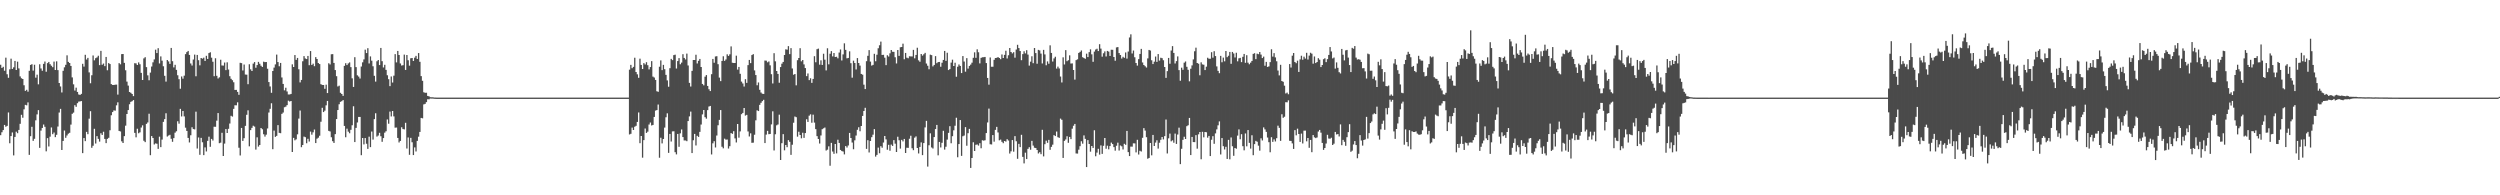 <?xml version="1.0" encoding="UTF-8"?>
<svg xmlns="http://www.w3.org/2000/svg" width="1920" height="150">
  <path d="M0 49.726h1v54.119H0zM1 52.167h1v49.415H1zM2 51.286h1v48.605H2zM3 54.329h1v41.603H3zM4 44.303h1v53.044H4zM5 57.059h1v39.603H5zM6 59.740h1v26.632H6zM7 53.251h1v56.777H7zM8 45.035h1v59.443H8zM9 52.921h1v48.837H9zM10 51.721h1v67.603H10zM11 46.796h1v58.345H11zM12 53.761h1v47.353H12zM13 47.384h1v54.907H13zM14 52.505h1v47.294H14zM15 58.696h1v36.405H15zM16 60.114h1v28.055H16zM17 60.674h1v29.743H17zM18 65.471h1v18.520H18zM19 69.774h1v10.783H19zM20 68.954h1v11.940H20zM21 70.423h1v8.208H21zM22 54.381h1v64.571H22zM23 49.871h1v54.725H23zM24 49.329h1v48.036H24zM25 54.203h1v54.000H25zM26 49.715h1v56.888H26zM27 59.646h1v32.766H27zM28 57.357h1v30.476H28zM29 64.773h1v19.792H29zM30 49.360h1v64.193H30zM31 52.557h1v47.743H31zM32 54.319h1v43.915H32zM33 49.075h1v46.586H33zM34 47.279h1v50.108H34zM35 55.071h1v61.156H35zM36 48.478h1v57.622H36zM37 47.576h1v64.895H37zM38 49.327h1v55.624H38zM39 50.469h1v47.417H39zM40 51.620h1v51.444H40zM41 47.294h1v54.503H41zM42 53.746h1v51.598H42zM43 47.112h1v56.417H43zM44 53.859h1v43.308H44zM45 63.757h1v22.677H45zM46 66.412h1v17.216H46zM47 70.998h1v44.189H47zM48 54.387h1v53.848H48zM49 51.704h1v48.544H49zM50 49.786h1v56.020H50zM51 42.470h1v61.548H51zM52 47.501h1v55.176H52zM53 48.392h1v53.609H53zM54 50.649h1v45.070H54zM55 59.425h1v27.982H55zM56 64.766h1v21.732H56zM57 69.531h1v11.285H57zM58 67.314h1v14.703H58zM59 70.595h1v8.660H59zM60 72.529h1v5.500H60zM61 72.934h1v4.958H61zM62 72.071h1v5.555H62zM63 48.981h1v68.628H63zM64 51.140h1v54.905H64zM65 42.062h1v66.316H65zM66 45.730h1v55.559H66zM67 44.432h1v58.643H67zM68 55.606h1v35.547H68zM69 63.957h1v21.456H69zM70 57.829h1v55.673H70zM71 42.582h1v69.341H71zM72 46.320h1v52.605H72zM73 44.686h1v65.561H73zM74 44.102h1v60.459H74zM75 42.793h1v63.880H75zM76 50.025h1v58.748H76zM77 39.069h1v63.256H77zM78 49.724h1v53.906H78zM79 48.802h1v52.346H79zM80 50.790h1v55.927H80zM81 43.727h1v66.195H81zM82 53.940h1v52.687H82zM83 48.423h1v57.402H83zM84 49.193h1v50.866H84zM85 64.589h1v23.935H85zM86 65.236h1v20.849H86zM87 65.304h1v19.466H87zM88 65.045h1v19.946H88zM89 64.998h1v15.907H89zM90 72.678h1v5.889H90zM91 48.502h1v52.072H91zM92 49.431h1v51.543H92zM93 41.576h1v66.974H93zM94 41.489h1v68.348H94zM95 48.276h1v56.262H95zM96 53.977h1v42.520H96zM97 62.648h1v24.921H97zM98 65.767h1v18.746H98zM99 70.662h1v9.418H99zM100 71.288h1v6.937H100zM101 72.193h1v5.541H101zM102 73.836h1v2.993H102zM103 48.522h1v53.510H103zM104 48.715h1v56.767H104zM105 49.942h1v48.919H105zM106 47.919h1v54.449H106zM107 49.372h1v52.263H107zM108 55.957h1v41.996H108zM109 61.415h1v34.820H109zM110 44.874h1v63.192H110zM111 43.942h1v65.224H111zM112 51.562h1v43.556H112zM113 57.875h1v36.203H113zM114 61.657h1v25.712H114zM115 55.739h1v63.472H115zM116 51.104h1v53.377H116zM117 47.878h1v58.128H117zM118 45.617h1v65.336H118zM119 38.142h1v71.967H119zM120 40.739h1v69.657H120zM121 36.993h1v77.343H121zM122 48.737h1v56.240H122zM123 43.303h1v69.716H123zM124 46.590h1v60.607H124zM125 50.882h1v42.698H125zM126 58.229h1v33.257H126zM127 62.655h1v24.350H127zM128 46.099h1v58.778H128zM129 47.167h1v56.935H129zM130 49.061h1v54.468H130zM131 36.802h1v69.811H131zM132 46.994h1v61.905H132zM133 51.778h1v54.301H133zM134 49.750h1v52.155H134zM135 53.665h1v47.146H135zM136 57.795h1v35.319H136zM137 60.818h1v34.182H137zM138 68.169h1v15.416H138zM139 58.732h1v30.707H139zM140 60.413h1v24.854H140zM141 58.109h1v31.275H141zM142 41.563h1v56.503H142zM143 40.048h1v60.498H143zM144 39.096h1v66.837H144zM145 42.212h1v67.199H145zM146 48.753h1v55.115H146zM147 50.326h1v47.401H147zM148 45.738h1v53.391H148zM149 41.951h1v57.452H149zM150 58.592h1v27.165H150zM151 42.201h1v71.895H151zM152 46.256h1v59.301H152zM153 50.157h1v68.729H153zM154 44.534h1v61.330H154zM155 45.040h1v64.229H155zM156 44.312h1v74.806H156zM157 46.776h1v66.441H157zM158 42.879h1v73.443H158zM159 45.239h1v62.966H159zM160 40.750h1v64.232H160zM161 40.115h1v72.627H161zM162 44.303h1v62.372H162zM163 47.407h1v60.516H163zM164 58.531h1v38.795H164zM165 44.768h1v52.591H165zM166 58.207h1v34.450H166zM167 60.272h1v26.573H167zM168 59.412h1v50.557H168zM169 45.881h1v63.683H169zM170 50.276h1v51.720H170zM171 50.398h1v69.398H171zM172 48.026h1v62.239H172zM173 53.885h1v45.233H173zM174 47.864h1v54.271H174zM175 53.427h1v45.503H175zM176 58.528h1v36.345H176zM177 60.541h1v28.380H177zM178 61.601h1v27.930H178zM179 63.161h1v20.470H179zM180 69.069h1v11.776H180zM181 69.033h1v11.880H181zM182 70.540h1v8.062H182zM183 72.829h1v40.648H183zM184 48.222h1v71.162H184zM185 48.485h1v49.763H185zM186 54.119h1v54.111H186zM187 49.547h1v56.613H187zM188 57.233h1v39.432H188zM189 57.334h1v30.823H189zM190 64.644h1v20.101H190zM191 49.371h1v63.002H191zM192 53.236h1v46.731H192zM193 54.540h1v43.662H193zM194 48.858h1v47.727H194zM195 47.685h1v49.549H195zM196 52.008h1v62.911H196zM197 49.995h1v55.489H197zM198 47.522h1v65.082H198zM199 48.926h1v62.455H199zM200 50.488h1v47.807H200zM201 51.384h1v47.904H201zM202 47.353h1v55.761H202zM203 47.735h1v57.173H203zM204 47.621h1v55.823H204zM205 52.796h1v45.857H205zM206 63.030h1v23.403H206zM207 66.383h1v17.188H207zM208 71.288h1v7.998H208zM209 54.532h1v60.069H209zM210 51.912h1v48.400H210zM211 49.455h1v55.659H211zM212 41.933h1v62.419H212zM213 47.653h1v48.438H213zM214 50.897h1v51.138H214zM215 48.335h1v53.938H215zM216 59.495h1v27.934H216zM217 64.443h1v21.988H217zM218 69.354h1v13.027H218zM219 67.394h1v14.540H219zM220 70.251h1v10.497H220zM221 72.556h1v4.747H221zM222 72.535h1v5.443H222zM223 72.137h1v5.432H223zM224 49.424h1v67.327H224zM225 51.450h1v54.427H225zM226 42.305h1v65.445H226zM227 45.979h1v61.034H227zM228 44.480h1v58.678H228zM229 53.200h1v37.900H229zM230 63.298h1v21.581H230zM231 61.375h1v51.650H231zM232 47.070h1v64.296H232zM233 43.108h1v61.802H233zM234 44.884h1v60.489H234zM235 45.343h1v64.664H235zM236 42.982h1v63.592H236zM237 50.060h1v58.656H237zM238 39.233h1v61.818H238zM239 49.866h1v53.567H239zM240 48.899h1v52.722H240zM241 50.860h1v48.641H241zM242 43.873h1v65.987H242zM243 45.293h1v61.195H243zM244 48.441h1v57.295H244zM245 49.214h1v55.010H245zM246 64.640h1v28.845H246zM247 65.248h1v17.568H247zM248 65.301h1v20.759H248zM249 68.195h1v16.783H249zM250 65.037h1v15.836H250zM251 71.473h1v6.053H251zM252 48.583h1v51.911H252zM253 49.495h1v51.463H253zM254 41.656h1v63.772H254zM255 41.562h1v66.904H255zM256 48.311h1v61.454H256zM257 53.786h1v49.225H257zM258 58.538h1v32.906H258zM259 66.400h1v18.106H259zM260 65.776h1v14.316H260zM261 71.293h1v6.916H261zM262 72.183h1v5.548H262zM263 73.610h1v3.226H263zM264 50.611h1v46.091H264zM265 48.561h1v56.866H265zM266 49.969h1v48.867H266zM267 48.680h1v52.464H267zM268 47.947h1v54.381H268zM269 51.560h1v48.137H269zM270 60.153h1v36.050H270zM271 66.754h1v14.855H271zM272 43.948h1v65.176H272zM273 51.582h1v46.639H273zM274 57.870h1v36.205H274zM275 58.844h1v30.955H275zM276 60.338h1v29.477H276zM277 51.097h1v68.110H277zM278 47.880h1v58.107H278zM279 45.629h1v65.281H279zM280 38.157h1v67.895H280zM281 40.738h1v69.641H281zM282 36.999h1v77.318H282zM283 48.742h1v56.207H283zM284 43.303h1v69.710H284zM285 46.589h1v54.451H285zM286 50.895h1v56.305H286zM287 58.229h1v33.255H287zM288 62.651h1v24.351H288zM289 47.038h1v57.862H289zM290 46.098h1v58.011H290zM291 49.946h1v52.059H291zM292 36.812h1v67.829H292zM293 47.011h1v61.875H293zM294 51.791h1v54.265H294zM295 49.760h1v52.140H295zM296 53.664h1v47.146H296zM297 57.819h1v33.919H297zM298 60.809h1v34.193H298zM299 66.172h1v19.548H299zM300 58.741h1v30.707H300zM301 63.389h1v21.866H301zM302 58.129h1v31.253H302zM303 41.587h1v56.470H303zM304 47.944h1v50.002H304zM305 39.113h1v66.809H305zM306 42.215h1v67.206H306zM307 48.746h1v59.489H307zM308 50.324h1v47.402H308zM309 50.098h1v49.034H309zM310 41.949h1v57.450H310zM311 53.705h1v40.594H311zM312 42.218h1v71.856H312zM313 46.261h1v59.300H313zM314 50.416h1v68.474H314zM315 44.744h1v61.119H315zM316 44.532h1v64.738H316zM317 46.779h1v72.330H317zM318 44.307h1v68.904H318zM319 42.884h1v73.437H319zM320 45.236h1v62.960H320zM321 40.741h1v64.235H321zM322 47.473h1v53.856H322zM323 58.489h1v32.105H323zM324 62.080h1v28.784H324zM325 70.850h1v9.318H325zM326 71.292h1v8.480H326zM327 71.239h1v7.193H327zM328 73.688h1v2.562H328zM329 73.982h1v2.287H329zM330 74.668h1v1.000H330zM331 74.702h1v1.000H331zM332 74.702h1v1.000H332zM333 74.888h1v1.000H333zM334 74.907h1v1.000H334zM335 74.959h1v1.000H335zM336 74.967h1v1.000H336zM337 74.966h1v1.000H337zM338 74.979h1v1.000H338zM339 74.978h1v1.000H339zM340 74.982h1v1.000H340zM341 74.980h1v1.000H341zM342 74.979h1v1.000H342zM343 74.981h1v1.000H343zM344 74.982h1v1.000H344zM345 74.982h1v1.000H345zM346 74.981h1v1.000H346zM347 74.982h1v1.000H347zM348 74.977h1v1.000H348zM349 74.981h1v1.000H349zM350 74.978h1v1.000H350zM351 74.977h1v1.000H351zM352 74.980h1v1.000H352zM353 74.976h1v1.000H353zM354 74.981h1v1.000H354zM355 74.981h1v1.000H355zM356 74.974h1v1.000H356zM357 74.979h1v1.000H357zM358 74.979h1v1.000H358zM359 74.977h1v1.000H359zM360 74.980h1v1.000H360zM361 74.980h1v1.000H361zM362 74.976h1v1.000H362zM363 74.981h1v1.000H363zM364 74.981h1v1.000H364zM365 74.979h1v1.000H365zM366 74.977h1v1.000H366zM367 74.973h1v1.000H367zM368 74.980h1v1.000H368zM369 74.975h1v1.000H369zM370 74.975h1v1.000H370zM371 74.978h1v1.000H371zM372 74.975h1v1.000H372zM373 74.976h1v1.000H373zM374 74.980h1v1.000H374zM375 74.977h1v1.000H375zM376 74.979h1v1.000H376zM377 74.978h1v1.000H377zM378 74.981h1v1.000H378zM379 74.980h1v1.000H379zM380 74.978h1v1.000H380zM381 74.976h1v1.000H381zM382 74.977h1v1.000H382zM383 74.979h1v1.000H383zM384 74.978h1v1.000H384zM385 74.979h1v1.000H385zM386 74.977h1v1.000H386zM387 74.976h1v1.000H387zM388 74.977h1v1.000H388zM389 74.978h1v1.000H389zM390 74.977h1v1.000H390zM391 74.978h1v1.000H391zM392 74.974h1v1.000H392zM393 74.977h1v1.000H393zM394 74.978h1v1.000H394zM395 74.977h1v1.000H395zM396 74.974h1v1.000H396zM397 74.975h1v1.000H397zM398 74.977h1v1.000H398zM399 74.976h1v1.000H399zM400 74.978h1v1.000H400zM401 74.980h1v1.000H401zM402 74.977h1v1.000H402zM403 74.979h1v1.000H403zM404 74.972h1v1.000H404zM405 74.980h1v1.000H405zM406 74.976h1v1.000H406zM407 74.975h1v1.000H407zM408 74.978h1v1.000H408zM409 74.978h1v1.000H409zM410 74.977h1v1.000H410zM411 74.976h1v1.000H411zM412 74.978h1v1.000H412zM413 74.981h1v1.000H413zM414 74.977h1v1.000H414zM415 74.980h1v1.000H415zM416 74.979h1v1.000H416zM417 74.978h1v1.000H417zM418 74.979h1v1.000H418zM419 74.975h1v1.000H419zM420 74.976h1v1.000H420zM421 74.971h1v1.000H421zM422 74.974h1v1.000H422zM423 74.977h1v1.000H423zM424 74.977h1v1.000H424zM425 74.978h1v1.000H425zM426 74.973h1v1.000H426zM427 74.973h1v1.000H427zM428 74.972h1v1.000H428zM429 74.980h1v1.000H429zM430 74.975h1v1.000H430zM431 74.979h1v1.000H431zM432 74.974h1v1.000H432zM433 74.975h1v1.000H433zM434 74.976h1v1.000H434zM435 74.978h1v1.000H435zM436 74.973h1v1.000H436zM437 74.975h1v1.000H437zM438 74.974h1v1.000H438zM439 74.981h1v1.000H439zM440 74.978h1v1.000H440zM441 74.975h1v1.000H441zM442 74.974h1v1.000H442zM443 74.974h1v1.000H443zM444 74.975h1v1.000H444zM445 74.975h1v1.000H445zM446 74.977h1v1.000H446zM447 74.981h1v1.000H447zM448 74.976h1v1.000H448zM449 74.978h1v1.000H449zM450 74.978h1v1.000H450zM451 74.979h1v1.000H451zM452 74.976h1v1.000H452zM453 74.978h1v1.000H453zM454 74.978h1v1.000H454zM455 74.979h1v1.000H455zM456 74.973h1v1.000H456zM457 74.976h1v1.000H457zM458 74.976h1v1.000H458zM459 74.978h1v1.000H459zM460 74.976h1v1.000H460zM461 74.979h1v1.000H461zM462 74.978h1v1.000H462zM463 74.979h1v1.000H463zM464 74.975h1v1.000H464zM465 74.978h1v1.000H465zM466 74.981h1v1.000H466zM467 74.975h1v1.000H467zM468 74.973h1v1.000H468zM469 74.978h1v1.000H469zM470 74.973h1v1.000H470zM471 74.978h1v1.000H471zM472 74.980h1v1.000H472zM473 74.975h1v1.000H473zM474 74.976h1v1.000H474zM475 74.977h1v1.000H475zM476 74.977h1v1.000H476zM477 74.977h1v1.000H477zM478 74.978h1v1.000H478zM479 74.979h1v1.000H479zM480 74.973h1v1.000H480zM481 74.975h1v1.000H481zM482 74.978h1v1.000H482zM483 53.511h1v49.767H483zM484 49.843h1v52.900H484zM485 52.399h1v45.583H485zM486 51.338h1v48.507H486zM487 44.332h1v52.987H487zM488 55.308h1v41.312H488zM489 57.070h1v36.575H489zM490 59.747h1v26.614H490zM491 45.050h1v64.940H491zM492 49.850h1v54.608H492zM493 52.986h1v68.098H493zM494 48.478h1v59.152H494zM495 49.511h1v49.206H495zM496 47.771h1v54.313H496zM497 50.095h1v51.030H497zM498 53.300h1v42.367H498zM499 51.496h1v42.587H499zM500 46.946h1v49.418H500zM501 58.834h1v37.095H501zM502 59.571h1v30.231H502zM503 61.386h1v23.534H503zM504 70.072h1v14.457H504zM505 70.518h1v9.765H505zM506 51.250h1v69.895H506zM507 46.400h1v59.365H507zM508 53.857h1v56.257H508zM509 49.827h1v56.909H509zM510 53.123h1v44.875H510zM511 57.473h1v32.565H511zM512 61.739h1v25.280H512zM513 66.615h1v50.786H513zM514 52.358h1v50.484H514zM515 45.191h1v63.487H515zM516 46.178h1v54.726H516zM517 42.354h1v58.477H517zM518 41.967h1v74.914H518zM519 52.611h1v65.961H519zM520 46.874h1v56.011H520zM521 44.667h1v68.067H521zM522 49.357h1v53.024H522zM523 48.076h1v51.378H523zM524 41.634h1v63.631H524zM525 44.500h1v63.385H525zM526 45.672h1v62.196H526zM527 41.150h1v67.284H527zM528 50.295h1v42.683H528zM529 63.652h1v25.729H529zM530 66.479h1v19.221H530zM531 54.417h1v63.144H531zM532 46.057h1v61.652H532zM533 46.071h1v56.809H533zM534 42.037h1v69.695H534zM535 48.761h1v55.516H535zM536 46.700h1v58.462H536zM537 45.252h1v56.009H537zM538 51.439h1v44.201H538zM539 64.478h1v23.388H539zM540 65.538h1v18.952H540zM541 58.857h1v31.150H541zM542 57.651h1v33.491H542zM543 65.979h1v18.606H543zM544 68.538h1v13.287H544zM545 69.954h1v11.411H545zM546 56.970h1v61.665H546zM547 45.237h1v64.842H547zM548 48.179h1v60.287H548zM549 43.372h1v69.906H549zM550 43.161h1v60.950H550zM551 49.286h1v46.916H551zM552 59.597h1v32.481H552zM553 62.332h1v22.183H553zM554 46.787h1v65.883H554zM555 43.204h1v70.732H555zM556 46.741h1v59.740H556zM557 45.684h1v61.562H557zM558 41.711h1v65.431H558zM559 42.932h1v71.155H559zM560 41.716h1v70.570H560zM561 35.612h1v66.593H561zM562 48.165h1v54.635H562zM563 48.398h1v52.349H563zM564 48.375h1v57.907H564zM565 42.767h1v66.666H565zM566 53.437h1v41.799H566zM567 51.383h1v54.370H567zM568 56.677h1v44.220H568zM569 62.686h1v24.996H569zM570 64.095h1v22.655H570zM571 66.435h1v16.490H571zM572 60.802h1v27.993H572zM573 63.621h1v24.574H573zM574 50.036h1v50.905H574zM575 46.044h1v58.768H575zM576 48.507h1v53.908H576zM577 42.290h1v67.393H577zM578 41.577h1v67.988H578zM579 54.089h1v49.408H579zM580 57.629h1v34.790H580zM581 65.478h1v19.266H581zM582 63.313h1v21.966H582zM583 68.966h1v11.595H583zM584 71.068h1v7.861H584zM585 71.965h1v5.705H585zM586 72.123h1v4.512H586zM587 46.464h1v63.430H587zM588 46.574h1v56.816H588zM589 47.866h1v52.620H589zM590 47.213h1v55.828H590zM591 50.155h1v52.699H591zM592 56.975h1v38.553H592zM593 64.117h1v21.407H593zM594 40.879h1v74.694H594zM595 47.095h1v56.000H595zM596 54.534h1v41.707H596zM597 56.792h1v38.816H597zM598 63.551h1v24.517H598zM599 51.487h1v71.369H599zM600 48.902h1v61.073H600zM601 47.546h1v55.461H601zM602 42.264h1v73.203H602zM603 37.898h1v73.444H603zM604 38.126h1v74.930H604zM605 35.418h1v72.180H605zM606 41.559h1v67.343H606zM607 36.987h1v81.972H607zM608 52.562h1v58.616H608zM609 57.394h1v36.859H609zM610 56.819h1v32.654H610zM611 65.517h1v24.478H611zM612 46.225h1v58.714H612zM613 44.549h1v56.636H613zM614 37.009h1v66.681H614zM615 47.102h1v59.131H615zM616 46.082h1v55.872H616zM617 49.466h1v56.437H617zM618 52.263h1v49.955H618zM619 58.482h1v33.126H619zM620 56.426h1v37.198H620zM621 61.523h1v27.334H621zM622 60.107h1v27.713H622zM623 63.652h1v30.626H623zM624 60.631h1v27.446H624zM625 43.163h1v50.981H625zM626 47.831h1v51.359H626zM627 37.803h1v66.764H627zM628 37.304h1v69.464H628zM629 49.649h1v60.599H629zM630 46.333h1v57.712H630zM631 49.856h1v49.373H631zM632 41.287h1v57.261H632zM633 45.832h1v52.126H633zM634 54.080h1v61.530H634zM635 37.057h1v77.890H635zM636 49.423h1v62.956H636zM637 41.272h1v86.008H637zM638 39.264h1v70.441H638zM639 43.310h1v73.060H639zM640 40.723h1v77.380H640zM641 43.773h1v66.809H641zM642 43.552h1v74.260H642zM643 44.818h1v62.519H643zM644 40.342h1v69.412H644zM645 37.968h1v77.194H645zM646 46.442h1v69.583H646zM647 41.762h1v74.627H647zM648 33.287h1v85.296H648zM649 38.313h1v73.842H649zM650 44.783h1v68.509H650zM651 44.471h1v67.265H651zM652 39.431h1v62.680H652zM653 48.548h1v57.460H653zM654 59.636h1v49.813H654zM655 46.574h1v68.044H655zM656 48.383h1v59.395H656zM657 53.347h1v50.732H657zM658 44.592h1v55.111H658zM659 48.360h1v49.397H659zM660 50.391h1v50.402H660zM661 56.795h1v39.952H661zM662 57.367h1v31.651H662zM663 65.035h1v20.210H663zM664 68.413h1v14.379H664zM665 46.998h1v67.318H665zM666 42.837h1v64.840H666zM667 38.483h1v78.594H667zM668 47.310h1v60.959H668zM669 50.361h1v54.988H669zM670 49.818h1v53.587H670zM671 41.319h1v57.866H671zM672 47.037h1v73.216H672zM673 42.018h1v76.895H673zM674 37.055h1v76.325H674zM675 34.765h1v82.940H675zM676 31.929h1v80.361H676zM677 42.177h1v71.307H677zM678 42.072h1v67.395H678zM679 44.280h1v60.185H679zM680 50.040h1v57.004H680zM681 42.450h1v72.560H681zM682 43.444h1v67.759H682zM683 40.942h1v74.845H683zM684 38.421h1v72.614H684zM685 39.741h1v72.339H685zM686 39.809h1v67.828H686zM687 43.991h1v66.336H687zM688 48.739h1v67.987H688zM689 38.397h1v66.618H689zM690 42.886h1v64.832H690zM691 36.293h1v77.841H691zM692 36.105h1v71.333H692zM693 33.531h1v75.053H693zM694 45.495h1v61.182H694zM695 40.632h1v76.862H695zM696 44.286h1v69.176H696zM697 44.726h1v68.828H697zM698 43.211h1v63.346H698zM699 43.299h1v60.941H699zM700 43.366h1v70.501H700zM701 38.282h1v77.050H701zM702 44.819h1v60.890H702zM703 42.210h1v62.538H703zM704 36.680h1v76.986H704zM705 46.319h1v71.521H705zM706 47.437h1v65.400H706zM707 41.497h1v67.860H707zM708 42.677h1v76.448H708zM709 41.689h1v68.204H709zM710 40.620h1v57.238H710zM711 48.780h1v44.070H711zM712 50.484h1v77.480H712zM713 53.171h1v58.405H713zM714 42.002h1v60.419H714zM715 42.338h1v70.919H715zM716 51.019h1v63.069H716zM717 49.886h1v55.359H717zM718 43.099h1v56.031H718zM719 48.519h1v47.435H719zM720 47.672h1v71.616H720zM721 47.549h1v61.473H721zM722 51.268h1v61.978H722zM723 48.174h1v61.512H723zM724 46.017h1v54.440H724zM725 39.122h1v75.766H725zM726 46.769h1v65.940H726zM727 40.479h1v66.756H727zM728 53.808h1v48.252H728zM729 53.061h1v43.840H729zM730 48.069h1v61.947H730zM731 45.817h1v58.771H731zM732 50.665h1v49.426H732zM733 48.176h1v48.372H733zM734 58.918h1v31.517H734zM735 51.268h1v69.491H735zM736 49.510h1v61.146H736zM737 50.638h1v41.574H737zM738 56.108h1v63.574H738zM739 43.044h1v61.616H739zM740 47.255h1v56.856H740zM741 55.037h1v42.601H741zM742 44.636h1v67.265H742zM743 52.669h1v49.643H743zM744 50.619h1v48.359H744zM745 49.633h1v79.348H745zM746 48.136h1v73.212H746zM747 44.387h1v64.875H747zM748 40.200h1v75.768H748zM749 44.400h1v66.823H749zM750 37.868h1v73.075H750zM751 40.152h1v71.694H751zM752 48.665h1v61.335H752zM753 44.426h1v69.449H753zM754 44.001h1v63.739H754zM755 43.910h1v64.137H755zM756 43.711h1v63.989H756zM757 48.447h1v53.731H757zM758 59.861h1v34.171H758zM759 65.029h1v18.379H759zM760 44.157h1v66.645H760zM761 51.248h1v59.693H761zM762 51.235h1v52.502H762zM763 45.939h1v62.858H763zM764 44.541h1v55.216H764zM765 44.410h1v53.036H765zM766 43.843h1v57.916H766zM767 44.541h1v63.240H767zM768 45.463h1v61.761H768zM769 41.818h1v67.064H769zM770 44.569h1v65.424H770zM771 42.156h1v66.139H771zM772 38.943h1v69.798H772zM773 44.917h1v62.011H773zM774 42.457h1v65.488H774zM775 36.856h1v81.061H775zM776 39.923h1v76.282H776zM777 41.034h1v66.519H777zM778 40.074h1v76.419H778zM779 44.267h1v60.267H779zM780 38.022h1v70.494H780zM781 34.416h1v87.537H781zM782 36.906h1v73.595H782zM783 39.225h1v73.793H783zM784 46.240h1v57.304H784zM785 41.590h1v78.907H785zM786 39.395h1v86.095H786zM787 41.006h1v76.245H787zM788 38.578h1v83.571H788zM789 41.921h1v72.423H789zM790 50.376h1v62.676H790zM791 47.380h1v67.619H791zM792 43.211h1v64.972H792zM793 48.542h1v63.265H793zM794 36.851h1v76.618H794zM795 40.747h1v72.957H795zM796 48.940h1v66.246H796zM797 38.310h1v79.540H797zM798 38.726h1v78.141H798zM799 41.154h1v77.252H799zM800 48.738h1v50.959H800zM801 38.317h1v81.797H801zM802 41.782h1v68.947H802zM803 50.134h1v57.920H803zM804 47.157h1v62.537H804zM805 48.926h1v58.472H805zM806 34.797h1v80.243H806zM807 40.654h1v72.140H807zM808 47.254h1v63.860H808zM809 44.859h1v58.907H809zM810 43.555h1v60.956H810zM811 52.675h1v48.353H811zM812 51.159h1v54.216H812zM813 52.576h1v53.301H813zM814 58.793h1v32.300H814zM815 63.313h1v28.712H815zM816 44.048h1v77.243H816zM817 49.509h1v58.655H817zM818 38.479h1v68.640H818zM819 47.026h1v57.616H819zM820 46.218h1v63.461H820zM821 42.493h1v62.662H821zM822 48.787h1v58.048H822zM823 48.697h1v50.101H823zM824 53.744h1v42.810H824zM825 61.139h1v34.024H825zM826 46.170h1v71.713H826zM827 45.591h1v72.388H827zM828 40.653h1v74.281H828zM829 39.843h1v72.416H829zM830 38.754h1v69.724H830zM831 43.921h1v66.401H831zM832 44.614h1v59.379H832zM833 45.183h1v61.478H833zM834 41.234h1v87.080H834zM835 43.805h1v63.807H835zM836 40.041h1v70.567H836zM837 37.877h1v78.599H837zM838 41.724h1v70.416H838zM839 47.465h1v66.164H839zM840 39.639h1v60.424H840zM841 38.044h1v81.971H841zM842 37.414h1v79.769H842zM843 39.229h1v75.048H843zM844 33.928h1v84.826H844zM845 37.306h1v74.362H845zM846 43.538h1v74.616H846zM847 40.908h1v71.086H847zM848 39.484h1v66.497H848zM849 43.343h1v70.871H849zM850 39.093h1v72.788H850zM851 39.639h1v75.052H851zM852 42.979h1v69.191H852zM853 38.207h1v71.317H853zM854 38.222h1v72.411H854zM855 43.770h1v69.211H855zM856 46.661h1v69.037H856zM857 36.419h1v75.511H857zM858 36.132h1v73.415H858zM859 40.750h1v74.842H859zM860 42.262h1v69.445H860zM861 44.945h1v67.431H861zM862 43.626h1v71.176H862zM863 44.376h1v66.072H863zM864 40.283h1v70.934H864zM865 45.012h1v55.532H865zM866 39.573h1v77.273H866zM867 28.797h1v91.067H867zM868 26.348h1v86.263H868zM869 41.084h1v71.563H869zM870 38.823h1v71.278H870zM871 43.977h1v66.152H871zM872 48.403h1v68.621H872zM873 50.370h1v57.011H873zM874 45.427h1v73.245H874zM875 41.417h1v74.387H875zM876 37.546h1v78.822H876zM877 47.987h1v57.839H877zM878 49.943h1v48.485H878zM879 50.892h1v49.417H879zM880 51.851h1v53.540H880zM881 44.873h1v77.019H881zM882 38.353h1v82.918H882zM883 38.783h1v71.015H883zM884 46.299h1v73.016H884zM885 49.195h1v54.454H885zM886 47.377h1v64.748H886zM887 43.391h1v66.146H887zM888 47.494h1v60.252H888zM889 41.499h1v72.651H889zM890 46.535h1v63.074H890zM891 44.320h1v63.023H891zM892 44.675h1v60.553H892zM893 46.303h1v60.740H893zM894 51.458h1v53.089H894zM895 59.788h1v32.026H895zM896 54.645h1v63.199H896zM897 44.470h1v61.750H897zM898 48.950h1v53.656H898zM899 38.819h1v69.732H899zM900 35.425h1v72.370H900zM901 40.642h1v68.964H901zM902 48.744h1v53.877H902zM903 46.970h1v63.580H903zM904 43.296h1v60.044H904zM905 53.873h1v44.185H905zM906 62.014h1v64.021H906zM907 51.975h1v62.303H907zM908 53.630h1v53.791H908zM909 48.134h1v56.862H909zM910 47.196h1v59.539H910zM911 51.295h1v45.613H911zM912 53.595h1v42.626H912zM913 62.455h1v28.101H913zM914 52.800h1v66.282H914zM915 50.217h1v54.969H915zM916 45.622h1v63.495H916zM917 39.373h1v69.802H917zM918 36.613h1v67.192H918zM919 48.404h1v65.750H919zM920 48.930h1v54.258H920zM921 57.794h1v43.568H921zM922 47.851h1v74.453H922zM923 49.473h1v51.752H923zM924 49.702h1v55.783H924zM925 53.819h1v47.562H925zM926 51.222h1v50.380H926zM927 44.328h1v61.378H927zM928 45.085h1v59.308H928zM929 45.113h1v74.747H929zM930 40.098h1v67.196H930zM931 44.304h1v60.319H931zM932 39.345h1v71.107H932zM933 43.043h1v59.400H933zM934 51.015h1v48.371H934zM935 54.424h1v41.849H935zM936 56.217h1v36.994H936zM937 42.922h1v75.715H937zM938 47.822h1v58.196H938zM939 44.237h1v68.042H939zM940 47.081h1v67.688H940zM941 39.185h1v73.543H941zM942 43.929h1v78.118H942zM943 42.823h1v64.574H943zM944 39.886h1v82.479H944zM945 49.008h1v56.545H945zM946 39.908h1v72.404H946zM947 41.045h1v78.606H947zM948 44.153h1v69.522H948zM949 40.504h1v73.735H949zM950 47.127h1v57.019H950zM951 44.784h1v54.609H951zM952 44.437h1v62.540H952zM953 47.706h1v55.336H953zM954 43.643h1v68.625H954zM955 41.413h1v74.034H955zM956 48.224h1v54.254H956zM957 42.399h1v70.004H957zM958 48.113h1v51.800H958zM959 49.333h1v60.402H959zM960 48.154h1v65.968H960zM961 46.786h1v57.074H961zM962 41.392h1v77.816H962zM963 40.847h1v69.838H963zM964 45.435h1v62.740H964zM965 41.210h1v67.627H965zM966 41.621h1v70.235H966zM967 39.912h1v75.780H967zM968 41.926h1v64.329H968zM969 44.617h1v63.280H969zM970 43.474h1v54.373H970zM971 50.493h1v48.900H971zM972 47.514h1v53.753H972zM973 51.419h1v54.207H973zM974 51.005h1v58.182H974zM975 47.733h1v69.189H975zM976 37.854h1v67.507H976zM977 43.460h1v65.513H977zM978 40.826h1v66.229H978zM979 44.069h1v64.573H979zM980 47.047h1v59.068H980zM981 54.147h1v42.373H981zM982 57.919h1v40.283H982zM983 49.769h1v58.418H983zM984 62.191h1v25.590H984zM985 62.830h1v27.644H985zM986 65.808h1v23.861H986zM987 71.781h1v6.721H987zM988 71.140h1v7.457H988zM989 72.371h1v4.692H989zM990 49.214h1v58.927H990zM991 51.885h1v56.337H991zM992 42.766h1v67.355H992zM993 40.711h1v73.646H993zM994 47.610h1v52.353H994zM995 48.553h1v55.374H995zM996 46.616h1v52.222H996zM997 55.234h1v47.669H997zM998 45.633h1v63.379H998zM999 42.803h1v59.826H999zM1000 45.866h1v64.313H1000zM1001 43.504h1v56.870H1001zM1002 45.017h1v55.308H1002zM1003 40.558h1v67.976H1003zM1004 45.718h1v60.247H1004zM1005 42.715h1v70.787H1005zM1006 40.499h1v66.968H1006zM1007 41.197h1v75.694H1007zM1008 48.882h1v54.835H1008zM1009 43.375h1v62.085H1009zM1010 48.421h1v57.645H1010zM1011 47.614h1v57.944H1011zM1012 44.700h1v56.293H1012zM1013 45.846h1v53.962H1013zM1014 51.491h1v50.377H1014zM1015 49.903h1v59.852H1015zM1016 45.461h1v69.617H1016zM1017 44.736h1v68.941H1017zM1018 47.721h1v62.497H1018zM1019 45.393h1v58.155H1019zM1020 42.170h1v64.207H1020zM1021 36.154h1v70.387H1021zM1022 39.506h1v66.262H1022zM1023 44.849h1v66.535H1023zM1024 44.206h1v66.117H1024zM1025 52.674h1v48.636H1025zM1026 47.934h1v55.330H1026zM1027 52.066h1v50.917H1027zM1028 55.443h1v49.366H1028zM1029 56.400h1v39.119H1029zM1030 37.593h1v73.919H1030zM1031 42.060h1v65.339H1031zM1032 46.403h1v62.489H1032zM1033 38.696h1v73.278H1033zM1034 38.366h1v66.995H1034zM1035 44.242h1v57.220H1035zM1036 49.957h1v45.427H1036zM1037 55.337h1v61.250H1037zM1038 36.765h1v78.938H1038zM1039 37.442h1v73.490H1039zM1040 35.386h1v72.957H1040zM1041 44.227h1v67.179H1041zM1042 45.742h1v75.793H1042zM1043 45.464h1v72.659H1043zM1044 45.891h1v57.914H1044zM1045 47.559h1v60.381H1045zM1046 52.405h1v59.407H1046zM1047 52.349h1v55.160H1047zM1048 54.846h1v52.198H1048zM1049 60.298h1v29.476H1049zM1050 41.180h1v65.246H1050zM1051 41.683h1v60.572H1051zM1052 54.306h1v40.198H1052zM1053 54.271h1v39.054H1053zM1054 60.502h1v27.353H1054zM1055 58.793h1v28.245H1055zM1056 61.676h1v25.903H1056zM1057 66.819h1v15.110H1057zM1058 47.448h1v56.711H1058zM1059 50.153h1v57.035H1059zM1060 45.592h1v53.782H1060zM1061 53.029h1v42.051H1061zM1062 62.695h1v29.906H1062zM1063 55.374h1v44.338H1063zM1064 66.102h1v16.997H1064zM1065 66.318h1v21.516H1065zM1066 65.665h1v17.122H1066zM1067 73.498h1v3.027H1067zM1068 72.550h1v5.554H1068zM1069 73.573h1v3.104H1069zM1070 48.742h1v52.198H1070zM1071 45.407h1v61.265H1071zM1072 49.728h1v49.357H1072zM1073 53.894h1v40.925H1073zM1074 56.654h1v33.082H1074zM1075 64.852h1v19.119H1075zM1076 71.196h1v8.340H1076zM1077 71.589h1v6.468H1077zM1078 49.240h1v61.934H1078zM1079 46.023h1v53.367H1079zM1080 42.022h1v67.075H1080zM1081 39.791h1v72.602H1081zM1082 41.442h1v58.536H1082zM1083 43.967h1v70.731H1083zM1084 51.332h1v49.465H1084zM1085 50.631h1v50.735H1085zM1086 54.541h1v46.834H1086zM1087 55.425h1v45.488H1087zM1088 48.778h1v53.824H1088zM1089 42.837h1v60.545H1089zM1090 45.514h1v58.002H1090zM1091 46.544h1v56.519H1091zM1092 46.600h1v53.481H1092zM1093 55.413h1v36.236H1093zM1094 58.671h1v30.830H1094zM1095 58.260h1v38.902H1095zM1096 51.873h1v51.325H1096zM1097 49.185h1v51.382H1097zM1098 43.257h1v66.906H1098zM1099 44.098h1v65.276H1099zM1100 43.478h1v62.700H1100zM1101 59.284h1v47.368H1101zM1102 60.323h1v27.712H1102zM1103 60.614h1v28.155H1103zM1104 62.058h1v27.216H1104zM1105 64.956h1v16.020H1105zM1106 67.864h1v13.140H1106zM1107 69.452h1v9.943H1107zM1108 72.390h1v5.214H1108zM1109 72.634h1v5.066H1109zM1110 71.255h1v13.406H1110zM1111 47.600h1v53.074H1111zM1112 58.723h1v35.169H1112zM1113 60.522h1v28.748H1113zM1114 57.948h1v37.089H1114zM1115 61.984h1v27.199H1115zM1116 65.703h1v20.986H1116zM1117 65.883h1v17.032H1117zM1118 51.126h1v65.848H1118zM1119 47.574h1v63.013H1119zM1120 50.008h1v63.517H1120zM1121 45.095h1v65.360H1121zM1122 42.271h1v62.429H1122zM1123 44.882h1v65.683H1123zM1124 37.764h1v77.367H1124zM1125 38.700h1v70.787H1125zM1126 45.250h1v64.689H1126zM1127 40.987h1v70.752H1127zM1128 41.431h1v68.070H1128zM1129 23.306h1v86.048H1129zM1130 40.617h1v68.955H1130zM1131 43.228h1v64.370H1131zM1132 45.107h1v60.325H1132zM1133 48.853h1v54.757H1133zM1134 61.365h1v32.483H1134zM1135 62.780h1v24.636H1135zM1136 48.763h1v67.097H1136zM1137 50.550h1v62.212H1137zM1138 46.206h1v63.919H1138zM1139 46.797h1v61.120H1139zM1140 49.406h1v47.677H1140zM1141 48.836h1v57.435H1141zM1142 44.024h1v63.545H1142zM1143 48.880h1v54.925H1143zM1144 32.399h1v85.760H1144zM1145 36.894h1v72.407H1145zM1146 51.311h1v51.267H1146zM1147 52.533h1v48.213H1147zM1148 58.798h1v33.282H1148zM1149 62.257h1v25.650H1149zM1150 67.955h1v14.512H1150zM1151 43.772h1v61.184H1151zM1152 44.088h1v66.230H1152zM1153 47.604h1v54.043H1153zM1154 44.549h1v60.077H1154zM1155 43.464h1v60.349H1155zM1156 46.356h1v59.514H1156zM1157 49.041h1v52.352H1157zM1158 54.014h1v44.363H1158zM1159 30.040h1v88.923H1159zM1160 31.836h1v87.056H1160zM1161 35.578h1v77.952H1161zM1162 42.019h1v67.768H1162zM1163 44.813h1v61.563H1163zM1164 33.451h1v82.987H1164zM1165 41.186h1v70.393H1165zM1166 42.231h1v70.804H1166zM1167 38.499h1v80.135H1167zM1168 40.311h1v67.371H1168zM1169 43.474h1v68.647H1169zM1170 48.193h1v61.907H1170zM1171 26.703h1v86.206H1171zM1172 42.652h1v75.385H1172zM1173 41.117h1v68.396H1173zM1174 41.968h1v64.441H1174zM1175 48.283h1v57.714H1175zM1176 41.476h1v76.078H1176zM1177 45.184h1v73.456H1177zM1178 39.436h1v77.068H1178zM1179 37.188h1v76.671H1179zM1180 41.955h1v68.049H1180zM1181 41.751h1v66.362H1181zM1182 47.571h1v59.365H1182zM1183 39.411h1v73.951H1183zM1184 43.174h1v75.006H1184zM1185 38.966h1v73.344H1185zM1186 34.303h1v83.530H1186zM1187 38.785h1v80.552H1187zM1188 37.561h1v71.386H1188zM1189 42.973h1v59.980H1189zM1190 51.150h1v43.798H1190zM1191 44.717h1v71.184H1191zM1192 36.165h1v78.838H1192zM1193 46.524h1v56.269H1193zM1194 48.216h1v64.295H1194zM1195 52.776h1v48.732H1195zM1196 54.467h1v44.938H1196zM1197 56.375h1v37.032H1197zM1198 57.066h1v41.693H1198zM1199 43.424h1v72.936H1199zM1200 41.138h1v68.516H1200zM1201 41.641h1v68.705H1201zM1202 38.225h1v77.410H1202zM1203 38.695h1v64.504H1203zM1204 40.425h1v76.138H1204zM1205 39.709h1v67.670H1205zM1206 38.226h1v83.538H1206zM1207 43.678h1v62.701H1207zM1208 45.189h1v57.285H1208zM1209 49.216h1v58.457H1209zM1210 51.763h1v51.973H1210zM1211 55.997h1v51.294H1211zM1212 48.824h1v58.473H1212zM1213 50.021h1v54.184H1213zM1214 53.941h1v47.382H1214zM1215 60.089h1v30.673H1215zM1216 62.608h1v23.892H1216zM1217 49.665h1v51.294H1217zM1218 48.059h1v51.497H1218zM1219 42.624h1v65.009H1219zM1220 45.183h1v59.707H1220zM1221 53.846h1v47.297H1221zM1222 42.053h1v65.106H1222zM1223 49.381h1v54.603H1223zM1224 48.993h1v52.183H1224zM1225 46.757h1v61.758H1225zM1226 58.029h1v29.192H1226zM1227 64.466h1v20.133H1227zM1228 67.980h1v15.744H1228zM1229 71.695h1v7.328H1229zM1230 71.600h1v7.443H1230zM1231 67.820h1v17.261H1231zM1232 53.481h1v46.689H1232zM1233 55.751h1v37.928H1233zM1234 61.964h1v25.277H1234zM1235 60.651h1v26.197H1235zM1236 68.691h1v11.463H1236zM1237 70.787h1v7.996H1237zM1238 71.712h1v6.381H1238zM1239 44.889h1v68.915H1239zM1240 42.637h1v63.157H1240zM1241 34.744h1v73.314H1241zM1242 34.739h1v73.668H1242zM1243 45.713h1v53.521H1243zM1244 46.383h1v68.966H1244zM1245 38.479h1v73.795H1245zM1246 48.519h1v65.436H1246zM1247 49.673h1v55.831H1247zM1248 51.563h1v47.838H1248zM1249 43.970h1v59.215H1249zM1250 42.684h1v66.761H1250zM1251 48.646h1v54.425H1251zM1252 44.360h1v59.181H1252zM1253 50.812h1v53.086H1253zM1254 50.446h1v43.754H1254zM1255 57.759h1v39.323H1255zM1256 59.909h1v30.876H1256zM1257 46.015h1v66.160H1257zM1258 53.559h1v47.172H1258zM1259 46.954h1v63.541H1259zM1260 48.267h1v63.409H1260zM1261 46.884h1v54.682H1261zM1262 45.996h1v62.940H1262zM1263 52.182h1v48.965H1263zM1264 58.901h1v37.137H1264zM1265 56.828h1v40.386H1265zM1266 58.133h1v32.378H1266zM1267 55.278h1v35.541H1267zM1268 62.452h1v24.276H1268zM1269 64.238h1v19.200H1269zM1270 67.435h1v15.288H1270zM1271 69.654h1v9.919H1271zM1272 50.302h1v51.971H1272zM1273 55.504h1v45.968H1273zM1274 63.845h1v32.950H1274zM1275 59.432h1v28.261H1275zM1276 64.914h1v18.123H1276zM1277 70.181h1v10.034H1277zM1278 70.967h1v7.855H1278zM1279 56.075h1v61.213H1279zM1280 45.339h1v64.603H1280zM1281 51.881h1v45.233H1281zM1282 46.825h1v67.136H1282zM1283 50.169h1v59.186H1283zM1284 46.121h1v70.847H1284zM1285 49.176h1v62.278H1285zM1286 46.907h1v57.159H1286zM1287 42.877h1v73.409H1287zM1288 48.667h1v52.798H1288zM1289 41.340h1v62.105H1289zM1290 60.292h1v29.202H1290zM1291 62.888h1v24.547H1291zM1292 68.063h1v11.285H1292zM1293 70.559h1v8.448H1293zM1294 71.864h1v6.789H1294zM1295 73.820h1v2.327H1295zM1296 74.047h1v1.946H1296zM1297 74.445h1v1.269H1297zM1298 74.647h1v1.000H1298zM1299 74.751h1v1.000H1299zM1300 74.905h1v1.000H1300zM1301 74.914h1v1.000H1301zM1302 74.949h1v1.000H1302zM1303 74.968h1v1.000H1303zM1304 74.971h1v1.000H1304zM1305 74.977h1v1.000H1305zM1306 74.981h1v1.000H1306zM1307 74.981h1v1.000H1307zM1308 74.979h1v1.000H1308zM1309 74.982h1v1.000H1309zM1310 74.977h1v1.000H1310zM1311 74.977h1v1.000H1311zM1312 74.984h1v1.000H1312zM1313 74.978h1v1.000H1313zM1314 74.982h1v1.000H1314zM1315 74.982h1v1.000H1315zM1316 74.974h1v1.000H1316zM1317 74.981h1v1.000H1317zM1318 74.978h1v1.000H1318zM1319 74.976h1v1.000H1319zM1320 74.983h1v1.000H1320zM1321 74.979h1v1.000H1321zM1322 74.978h1v1.000H1322zM1323 74.983h1v1.000H1323zM1324 74.981h1v1.000H1324zM1325 74.978h1v1.000H1325zM1326 74.981h1v1.000H1326zM1327 74.980h1v1.000H1327zM1328 74.981h1v1.000H1328zM1329 74.977h1v1.000H1329zM1330 74.979h1v1.000H1330zM1331 74.979h1v1.000H1331zM1332 74.978h1v1.000H1332zM1333 74.976h1v1.000H1333zM1334 74.977h1v1.000H1334zM1335 74.976h1v1.000H1335zM1336 74.976h1v1.000H1336zM1337 74.976h1v1.000H1337zM1338 74.979h1v1.000H1338zM1339 74.979h1v1.000H1339zM1340 74.980h1v1.000H1340zM1341 74.972h1v1.000H1341zM1342 74.980h1v1.000H1342zM1343 74.980h1v1.000H1343zM1344 74.977h1v1.000H1344zM1345 74.978h1v1.000H1345zM1346 74.977h1v1.000H1346zM1347 74.980h1v1.000H1347zM1348 74.978h1v1.000H1348zM1349 74.978h1v1.000H1349zM1350 74.980h1v1.000H1350zM1351 74.976h1v1.000H1351zM1352 74.975h1v1.000H1352zM1353 74.981h1v1.000H1353zM1354 74.978h1v1.000H1354zM1355 74.979h1v1.000H1355zM1356 74.980h1v1.000H1356zM1357 74.980h1v1.000H1357zM1358 74.974h1v1.000H1358zM1359 74.978h1v1.000H1359zM1360 74.980h1v1.000H1360zM1361 74.978h1v1.000H1361zM1362 74.979h1v1.000H1362zM1363 74.977h1v1.000H1363zM1364 74.977h1v1.000H1364zM1365 74.982h1v1.000H1365zM1366 74.980h1v1.000H1366zM1367 74.976h1v1.000H1367zM1368 74.976h1v1.000H1368zM1369 74.977h1v1.000H1369zM1370 74.974h1v1.000H1370zM1371 74.980h1v1.000H1371zM1372 74.978h1v1.000H1372zM1373 74.977h1v1.000H1373zM1374 74.976h1v1.000H1374zM1375 74.980h1v1.000H1375zM1376 74.979h1v1.000H1376zM1377 74.981h1v1.000H1377zM1378 74.976h1v1.000H1378zM1379 74.978h1v1.000H1379zM1380 74.981h1v1.000H1380zM1381 74.976h1v1.000H1381zM1382 74.978h1v1.000H1382zM1383 74.979h1v1.000H1383zM1384 74.980h1v1.000H1384zM1385 74.978h1v1.000H1385zM1386 74.977h1v1.000H1386zM1387 74.971h1v1.000H1387zM1388 74.978h1v1.000H1388zM1389 74.977h1v1.000H1389zM1390 74.975h1v1.000H1390zM1391 74.970h1v1.000H1391zM1392 74.980h1v1.000H1392zM1393 74.978h1v1.000H1393zM1394 74.975h1v1.000H1394zM1395 74.976h1v1.000H1395zM1396 74.977h1v1.000H1396zM1397 74.977h1v1.000H1397zM1398 74.979h1v1.000H1398zM1399 74.978h1v1.000H1399zM1400 74.978h1v1.000H1400zM1401 74.977h1v1.000H1401zM1402 74.977h1v1.000H1402zM1403 74.969h1v1.000H1403zM1404 74.976h1v1.000H1404zM1405 74.979h1v1.000H1405zM1406 74.969h1v1.000H1406zM1407 74.978h1v1.000H1407zM1408 74.981h1v1.000H1408zM1409 74.979h1v1.000H1409zM1410 74.977h1v1.000H1410zM1411 74.979h1v1.000H1411zM1412 74.973h1v1.000H1412zM1413 74.973h1v1.000H1413zM1414 74.976h1v1.000H1414zM1415 74.978h1v1.000H1415zM1416 74.978h1v1.000H1416zM1417 74.977h1v1.000H1417zM1418 74.977h1v1.000H1418zM1419 74.978h1v1.000H1419zM1420 74.980h1v1.000H1420zM1421 74.978h1v1.000H1421zM1422 74.976h1v1.000H1422zM1423 74.977h1v1.000H1423zM1424 74.974h1v1.000H1424zM1425 74.974h1v1.000H1425zM1426 74.978h1v1.000H1426zM1427 74.980h1v1.000H1427zM1428 74.979h1v1.000H1428zM1429 74.979h1v1.000H1429zM1430 74.980h1v1.000H1430zM1431 74.977h1v1.000H1431zM1432 74.978h1v1.000H1432zM1433 74.975h1v1.000H1433zM1434 74.980h1v1.000H1434zM1435 74.978h1v1.000H1435zM1436 74.976h1v1.000H1436zM1437 74.981h1v1.000H1437zM1438 74.978h1v1.000H1438zM1439 74.976h1v1.000H1439zM1440 74.974h1v1.000H1440zM1441 74.976h1v1.000H1441zM1442 74.975h1v1.000H1442zM1443 74.976h1v1.000H1443zM1444 74.974h1v1.000H1444zM1445 74.974h1v1.000H1445zM1446 74.975h1v1.000H1446zM1447 74.978h1v1.000H1447zM1448 74.978h1v1.000H1448zM1449 74.975h1v1.000H1449zM1450 67.998h1v18.264H1450zM1451 41.249h1v63.191H1451zM1452 31.616h1v72.074H1452zM1453 46.151h1v60.773H1453zM1454 56.808h1v44.145H1454zM1455 54.504h1v39.576H1455zM1456 58.919h1v30.925H1456zM1457 65.201h1v18.895H1457zM1458 52.791h1v59.784H1458zM1459 43.114h1v69.132H1459zM1460 49.341h1v55.699H1460zM1461 46.933h1v62.270H1461zM1462 48.909h1v57.476H1462zM1463 51.239h1v45.827H1463zM1464 49.393h1v54.454H1464zM1465 53.184h1v48.199H1465zM1466 46.152h1v58.652H1466zM1467 33.139h1v71.941H1467zM1468 43.843h1v57.455H1468zM1469 51.954h1v43.723H1469zM1470 53.602h1v42.508H1470zM1471 61.592h1v28.121H1471zM1472 66.879h1v15.267H1472zM1473 56.305h1v51.895H1473zM1474 44.198h1v66.543H1474zM1475 46.397h1v59.074H1475zM1476 47.952h1v60.023H1476zM1477 42.931h1v65.413H1477zM1478 47.875h1v49.612H1478zM1479 53.231h1v42.536H1479zM1480 57.341h1v40.749H1480zM1481 49.810h1v60.550H1481zM1482 40.830h1v75.390H1482zM1483 44.333h1v65.322H1483zM1484 46.395h1v60.237H1484zM1485 43.975h1v58.819H1485zM1486 43.135h1v73.197H1486zM1487 42.716h1v64.748H1487zM1488 37.294h1v75.833H1488zM1489 39.649h1v71.266H1489zM1490 40.331h1v67.806H1490zM1491 39.750h1v78.188H1491zM1492 46.867h1v64.283H1492zM1493 38.902h1v71.102H1493zM1494 31.414h1v82.533H1494zM1495 35.150h1v76.154H1495zM1496 40.324h1v66.698H1496zM1497 43.860h1v66.461H1497zM1498 40.995h1v58.615H1498zM1499 26.322h1v85.925H1499zM1500 44.162h1v64.341H1500zM1501 39.542h1v82.548H1501zM1502 37.140h1v71.328H1502zM1503 41.590h1v73.234H1503zM1504 45.064h1v58.615H1504zM1505 36.524h1v65.260H1505zM1506 36.966h1v78.791H1506zM1507 31.740h1v86.433H1507zM1508 28.859h1v88.940H1508zM1509 25.640h1v96.771H1509zM1510 32.371h1v82.104H1510zM1511 37.050h1v74.420H1511zM1512 34.792h1v70.656H1512zM1513 40.903h1v78.816H1513zM1514 46.432h1v66.860H1514zM1515 40.722h1v79.838H1515zM1516 50.873h1v52.074H1516zM1517 49.485h1v56.430H1517zM1518 52.944h1v50.862H1518zM1519 52.404h1v51.730H1519zM1520 45.136h1v51.548H1520zM1521 48.361h1v64.003H1521zM1522 46.526h1v69.971H1522zM1523 47.536h1v56.047H1523zM1524 38.241h1v75.144H1524zM1525 43.111h1v61.811H1525zM1526 35.377h1v90.125H1526zM1527 33.321h1v85.765H1527zM1528 38.501h1v72.402H1528zM1529 36.783h1v77.354H1529zM1530 36.538h1v75.353H1530zM1531 41.248h1v73.120H1531zM1532 43.426h1v65.932H1532zM1533 40.340h1v71.968H1533zM1534 39.411h1v74.410H1534zM1535 42.182h1v70.919H1535zM1536 47.305h1v66.273H1536zM1537 59.525h1v35.800H1537zM1538 62.020h1v26.372H1538zM1539 41.650h1v60.406H1539zM1540 44.549h1v57.044H1540zM1541 46.357h1v63.564H1541zM1542 31.247h1v76.157H1542zM1543 48.986h1v47.239H1543zM1544 59.721h1v37.253H1544zM1545 64.797h1v21.184H1545zM1546 49.515h1v56.400H1546zM1547 54.808h1v48.587H1547zM1548 51.123h1v43.738H1548zM1549 50.301h1v49.893H1549zM1550 58.296h1v34.120H1550zM1551 65.395h1v17.601H1551zM1552 67.451h1v14.424H1552zM1553 70.216h1v12.213H1553zM1554 49.759h1v49.689H1554zM1555 53.779h1v48.049H1555zM1556 55.647h1v44.278H1556zM1557 45.427h1v55.176H1557zM1558 53.001h1v42.398H1558zM1559 52.929h1v37.927H1559zM1560 62.263h1v21.633H1560zM1561 50.836h1v65.107H1561zM1562 45.707h1v56.938H1562zM1563 39.745h1v66.367H1563zM1564 43.879h1v65.528H1564zM1565 39.036h1v69.920H1565zM1566 37.785h1v80.267H1566zM1567 45.160h1v65.858H1567zM1568 45.917h1v60.010H1568zM1569 47.773h1v56.741H1569zM1570 41.086h1v64.644H1570zM1571 44.628h1v64.632H1571zM1572 44.612h1v63.458H1572zM1573 37.141h1v68.860H1573zM1574 37.327h1v71.321H1574zM1575 55.930h1v42.339H1575zM1576 60.801h1v29.956H1576zM1577 63.262h1v24.240H1577zM1578 67.637h1v17.867H1578zM1579 52.745h1v47.380H1579zM1580 57.643h1v47.407H1580zM1581 52.103h1v50.297H1581zM1582 44.513h1v61.720H1582zM1583 54.648h1v38.308H1583zM1584 55.935h1v35.953H1584zM1585 61.492h1v28.718H1585zM1586 62.820h1v20.679H1586zM1587 50.911h1v53.057H1587zM1588 53.748h1v41.907H1588zM1589 59.193h1v34.480H1589zM1590 56.677h1v37.393H1590zM1591 66.042h1v15.693H1591zM1592 67.575h1v14.442H1592zM1593 67.878h1v13.319H1593zM1594 56.558h1v50.916H1594zM1595 46.453h1v62.222H1595zM1596 47.228h1v52.923H1596zM1597 56.872h1v40.139H1597zM1598 59.245h1v30.701H1598zM1599 59.426h1v28.596H1599zM1600 68.843h1v17.103H1600zM1601 67.601h1v12.806H1601zM1602 47.304h1v65.691H1602zM1603 53.980h1v48.190H1603zM1604 52.003h1v62.138H1604zM1605 48.502h1v56.841H1605zM1606 51.430h1v52.170H1606zM1607 46.144h1v62.442H1607zM1608 51.798h1v54.071H1608zM1609 52.093h1v50.515H1609zM1610 45.419h1v57.201H1610zM1611 45.342h1v55.209H1611zM1612 38.767h1v72.583H1612zM1613 43.290h1v70.411H1613zM1614 47.951h1v54.602H1614zM1615 54.859h1v46.446H1615zM1616 58.306h1v32.188H1616zM1617 66.151h1v16.610H1617zM1618 69.331h1v14.209H1618zM1619 52.149h1v57.682H1619zM1620 51.185h1v59.386H1620zM1621 48.743h1v52.494H1621zM1622 50.410h1v61.376H1622zM1623 46.331h1v60.178H1623zM1624 48.760h1v54.718H1624zM1625 52.922h1v50.453H1625zM1626 57.057h1v32.386H1626zM1627 60.951h1v30.181H1627zM1628 51.926h1v48.321H1628zM1629 55.214h1v38.643H1629zM1630 51.304h1v45.100H1630zM1631 56.267h1v32.928H1631zM1632 62.050h1v25.840H1632zM1633 65.796h1v19.210H1633zM1634 68.546h1v28.860H1634zM1635 44.140h1v57.638H1635zM1636 47.542h1v55.163H1636zM1637 44.660h1v60.617H1637zM1638 42.467h1v55.997H1638zM1639 54.281h1v42.249H1639zM1640 60.528h1v28.999H1640zM1641 61.677h1v28.775H1641zM1642 46.224h1v62.682H1642zM1643 33.075h1v73.319H1643zM1644 45.592h1v62.631H1644zM1645 38.584h1v67.024H1645zM1646 39.114h1v62.628H1646zM1647 42.226h1v62.705H1647zM1648 41.246h1v74.221H1648zM1649 37.492h1v75.435H1649zM1650 46.205h1v62.727H1650zM1651 39.923h1v66.549H1651zM1652 46.618h1v63.879H1652zM1653 42.838h1v64.400H1653zM1654 38.511h1v74.791H1654zM1655 39.611h1v83.319H1655zM1656 41.500h1v74.244H1656zM1657 42.833h1v61.519H1657zM1658 53.980h1v42.863H1658zM1659 52.906h1v45.536H1659zM1660 44.320h1v63.881H1660zM1661 45.029h1v61.601H1661zM1662 40.798h1v74.866H1662zM1663 38.543h1v76.755H1663zM1664 39.807h1v70.252H1664zM1665 41.432h1v73.447H1665zM1666 41.812h1v63.300H1666zM1667 45.347h1v65.277H1667zM1668 43.130h1v69.166H1668zM1669 39.978h1v66.364H1669zM1670 34.754h1v66.787H1670zM1671 37.247h1v71.224H1671zM1672 33.077h1v72.861H1672zM1673 42.585h1v54.192H1673zM1674 52.282h1v45.963H1674zM1675 45.066h1v66.568H1675zM1676 37.166h1v67.828H1676zM1677 38.971h1v69.133H1677zM1678 47.565h1v56.363H1678zM1679 50.282h1v48.367H1679zM1680 48.958h1v52.503H1680zM1681 56.406h1v39.732H1681zM1682 48.101h1v66.228H1682zM1683 32.322h1v86.186H1683zM1684 39.420h1v74.301H1684zM1685 36.767h1v77.565H1685zM1686 40.202h1v65.254H1686zM1687 47.839h1v63.962H1687zM1688 38.055h1v76.510H1688zM1689 44.177h1v64.718H1689zM1690 49.171h1v71.939H1690zM1691 51.020h1v63.563H1691zM1692 45.272h1v62.517H1692zM1693 42.852h1v73.290H1693zM1694 45.657h1v66.187H1694zM1695 47.453h1v58.464H1695zM1696 51.709h1v50.168H1696zM1697 45.778h1v72.380H1697zM1698 59.721h1v32.832H1698zM1699 63.001h1v25.287H1699zM1700 63.301h1v25.501H1700zM1701 63.148h1v24.460H1701zM1702 54.393h1v41.520H1702zM1703 45.429h1v59.163H1703zM1704 48.029h1v57.033H1704zM1705 45.964h1v62.903H1705zM1706 43.656h1v65.037H1706zM1707 38.959h1v63.366H1707zM1708 39.271h1v71.848H1708zM1709 54.675h1v37.161H1709zM1710 62.450h1v25.115H1710zM1711 67.679h1v16.480H1711zM1712 71.987h1v6.732H1712zM1713 70.902h1v10.124H1713zM1714 72.992h1v4.514H1714zM1715 70.093h1v12.620H1715zM1716 57.616h1v34.791H1716zM1717 53.685h1v42.892H1717zM1718 49.692h1v53.511H1718zM1719 53.215h1v45.316H1719zM1720 54.835h1v42.246H1720zM1721 61.378h1v27.960H1721zM1722 63.603h1v24.484H1722zM1723 44.866h1v59.965H1723zM1724 38.504h1v65.631H1724zM1725 40.585h1v64.316H1725zM1726 49.891h1v50.052H1726zM1727 51.462h1v55.936H1727zM1728 45.910h1v71.799H1728zM1729 51.798h1v48.897H1729zM1730 49.402h1v51.419H1730zM1731 44.532h1v57.566H1731zM1732 44.481h1v55.657H1732zM1733 43.096h1v61.429H1733zM1734 47.937h1v58.405H1734zM1735 47.839h1v55.162H1735zM1736 34.168h1v73.155H1736zM1737 46.550h1v49.364H1737zM1738 59.180h1v34.127H1738zM1739 59.875h1v28.725H1739zM1740 48.454h1v53.479H1740zM1741 55.416h1v46.347H1741zM1742 52.434h1v46.078H1742zM1743 41.026h1v67.940H1743zM1744 42.658h1v60.437H1744zM1745 49.962h1v52.886H1745zM1746 55.684h1v33.607H1746zM1747 59.303h1v27.806H1747zM1748 55.680h1v54.884H1748zM1749 47.586h1v63.038H1749zM1750 48.383h1v59.066H1750zM1751 53.700h1v45.714H1751zM1752 61.133h1v30.313H1752zM1753 67.763h1v15.369H1753zM1754 68.631h1v13.734H1754zM1755 50.394h1v62.571H1755zM1756 49.289h1v52.695H1756zM1757 56.701h1v42.040H1757zM1758 51.324h1v52.414H1758zM1759 59.933h1v33.231H1759zM1760 61.857h1v29.855H1760zM1761 65.006h1v16.920H1761zM1762 69.960h1v10.791H1762zM1763 44.488h1v73.326H1763zM1764 53.561h1v54.681H1764zM1765 48.266h1v74.566H1765zM1766 48.073h1v64.661H1766zM1767 40.543h1v66.686H1767zM1768 47.054h1v73.967H1768zM1769 42.515h1v64.473H1769zM1770 47.440h1v64.897H1770zM1771 44.970h1v57.485H1771zM1772 55.070h1v46.206H1772zM1773 46.197h1v58.742H1773zM1774 29.756h1v83.554H1774zM1775 39.342h1v61.032H1775zM1776 49.871h1v45.668H1776zM1777 55.671h1v33.304H1777zM1778 59.450h1v29.682H1778zM1779 63.819h1v20.555H1779zM1780 69.628h1v9.955H1780zM1781 68.113h1v12.059H1781zM1782 69.680h1v10.471H1782zM1783 71.102h1v7.513H1783zM1784 71.626h1v5.932H1784zM1785 72.902h1v4.620H1785zM1786 72.123h1v5.262H1786zM1787 72.761h1v4.490H1787zM1788 73.719h1v2.804H1788zM1789 73.078h1v3.652H1789zM1790 73.145h1v3.837H1790zM1791 73.510h1v3.221H1791zM1792 74.115h1v1.863H1792zM1793 73.235h1v3.899H1793zM1794 72.794h1v3.967H1794zM1795 73.198h1v3.071H1795zM1796 73.480h1v2.656H1796zM1797 73.644h1v2.874H1797zM1798 73.375h1v3.350H1798zM1799 73.611h1v3.391H1799zM1800 73.804h1v2.582H1800zM1801 73.921h1v2.306H1801zM1802 73.525h1v2.762H1802zM1803 73.845h1v2.283H1803zM1804 74.293h1v1.976H1804zM1805 74.313h1v1.673H1805zM1806 74.319h1v1.383H1806zM1807 74.340h1v1.301H1807zM1808 74.373h1v1.217H1808zM1809 74.342h1v1.206H1809zM1810 74.538h1v1.054H1810zM1811 74.645h1v1.000H1811zM1812 74.622h1v1.000H1812zM1813 74.631h1v1.000H1813zM1814 74.688h1v1.000H1814zM1815 74.717h1v1.000H1815zM1816 74.769h1v1.000H1816zM1817 74.742h1v1.000H1817zM1818 74.720h1v1.000H1818zM1819 74.715h1v1.000H1819zM1820 74.749h1v1.000H1820zM1821 74.753h1v1.000H1821zM1822 74.853h1v1.000H1822zM1823 74.804h1v1.000H1823zM1824 74.755h1v1.000H1824zM1825 74.782h1v1.000H1825zM1826 74.818h1v1.000H1826zM1827 74.838h1v1.000H1827zM1828 74.845h1v1.000H1828zM1829 74.842h1v1.000H1829zM1830 74.866h1v1.000H1830zM1831 74.856h1v1.000H1831zM1832 74.867h1v1.000H1832zM1833 74.869h1v1.000H1833zM1834 74.910h1v1.000H1834zM1835 74.922h1v1.000H1835zM1836 74.931h1v1.000H1836zM1837 74.937h1v1.000H1837zM1838 74.946h1v1.000H1838zM1839 74.951h1v1.000H1839zM1840 74.952h1v1.000H1840zM1841 74.947h1v1.000H1841zM1842 74.957h1v1.000H1842zM1843 74.970h1v1.000H1843zM1844 74.962h1v1.000H1844zM1845 74.968h1v1.000H1845zM1846 74.972h1v1.000H1846zM1847 74.970h1v1.000H1847zM1848 74.973h1v1.000H1848zM1849 74.975h1v1.000H1849zM1850 74.970h1v1.000H1850zM1851 74.974h1v1.000H1851zM1852 74.966h1v1.000H1852zM1853 74.976h1v1.000H1853zM1854 74.969h1v1.000H1854zM1855 74.967h1v1.000H1855zM1856 74.966h1v1.000H1856zM1857 74.966h1v1.000H1857zM1858 74.974h1v1.000H1858zM1859 74.960h1v1.000H1859zM1860 74.975h1v1.000H1860zM1861 74.972h1v1.000H1861zM1862 74.972h1v1.000H1862zM1863 74.974h1v1.000H1863zM1864 74.973h1v1.000H1864zM1865 74.972h1v1.000H1865zM1866 74.976h1v1.000H1866zM1867 74.976h1v1.000H1867zM1868 74.973h1v1.000H1868zM1869 74.970h1v1.000H1869zM1870 74.977h1v1.000H1870zM1871 74.976h1v1.000H1871zM1872 74.976h1v1.000H1872zM1873 74.976h1v1.000H1873zM1874 74.971h1v1.000H1874zM1875 74.976h1v1.000H1875zM1876 74.970h1v1.000H1876zM1877 74.978h1v1.000H1877zM1878 74.976h1v1.000H1878zM1879 74.974h1v1.000H1879zM1880 74.978h1v1.000H1880zM1881 74.978h1v1.000H1881zM1882 74.978h1v1.000H1882zM1883 74.978h1v1.000H1883zM1884 74.979h1v1.000H1884zM1885 74.977h1v1.000H1885zM1886 74.980h1v1.000H1886zM1887 74.977h1v1.000H1887zM1888 74.970h1v1.000H1888zM1889 74.974h1v1.000H1889zM1890 74.976h1v1.000H1890zM1891 74.979h1v1.000H1891zM1892 74.973h1v1.000H1892zM1893 74.978h1v1.000H1893zM1894 74.978h1v1.000H1894zM1895 74.975h1v1.000H1895zM1896 74.979h1v1.000H1896zM1897 74.976h1v1.000H1897zM1898 74.978h1v1.000H1898zM1899 74.976h1v1.000H1899zM1900 74.977h1v1.000H1900zM1901 74.975h1v1.000H1901zM1902 74.978h1v1.000H1902zM1903 74.976h1v1.000H1903zM1904 74.980h1v1.000H1904zM1905 74.977h1v1.000H1905zM1906 74.978h1v1.000H1906zM1907 74.975h1v1.000H1907zM1908 74.979h1v1.000H1908zM1909 74.981h1v1.000H1909zM1910 74.977h1v1.000H1910zM1911 74.979h1v1.000H1911zM1912 74.975h1v1.000H1912zM1913 74.976h1v1.000H1913zM1914 74.973h1v1.000H1914zM1915 74.975h1v1.000H1915zM1916 74.978h1v1.000H1916zM1917 74.974h1v1.000H1917zM1918 74.978h1v1.000H1918zM1919 74.333h1v1.000H1919z" fill="#4a4a4a"></path>
</svg>
